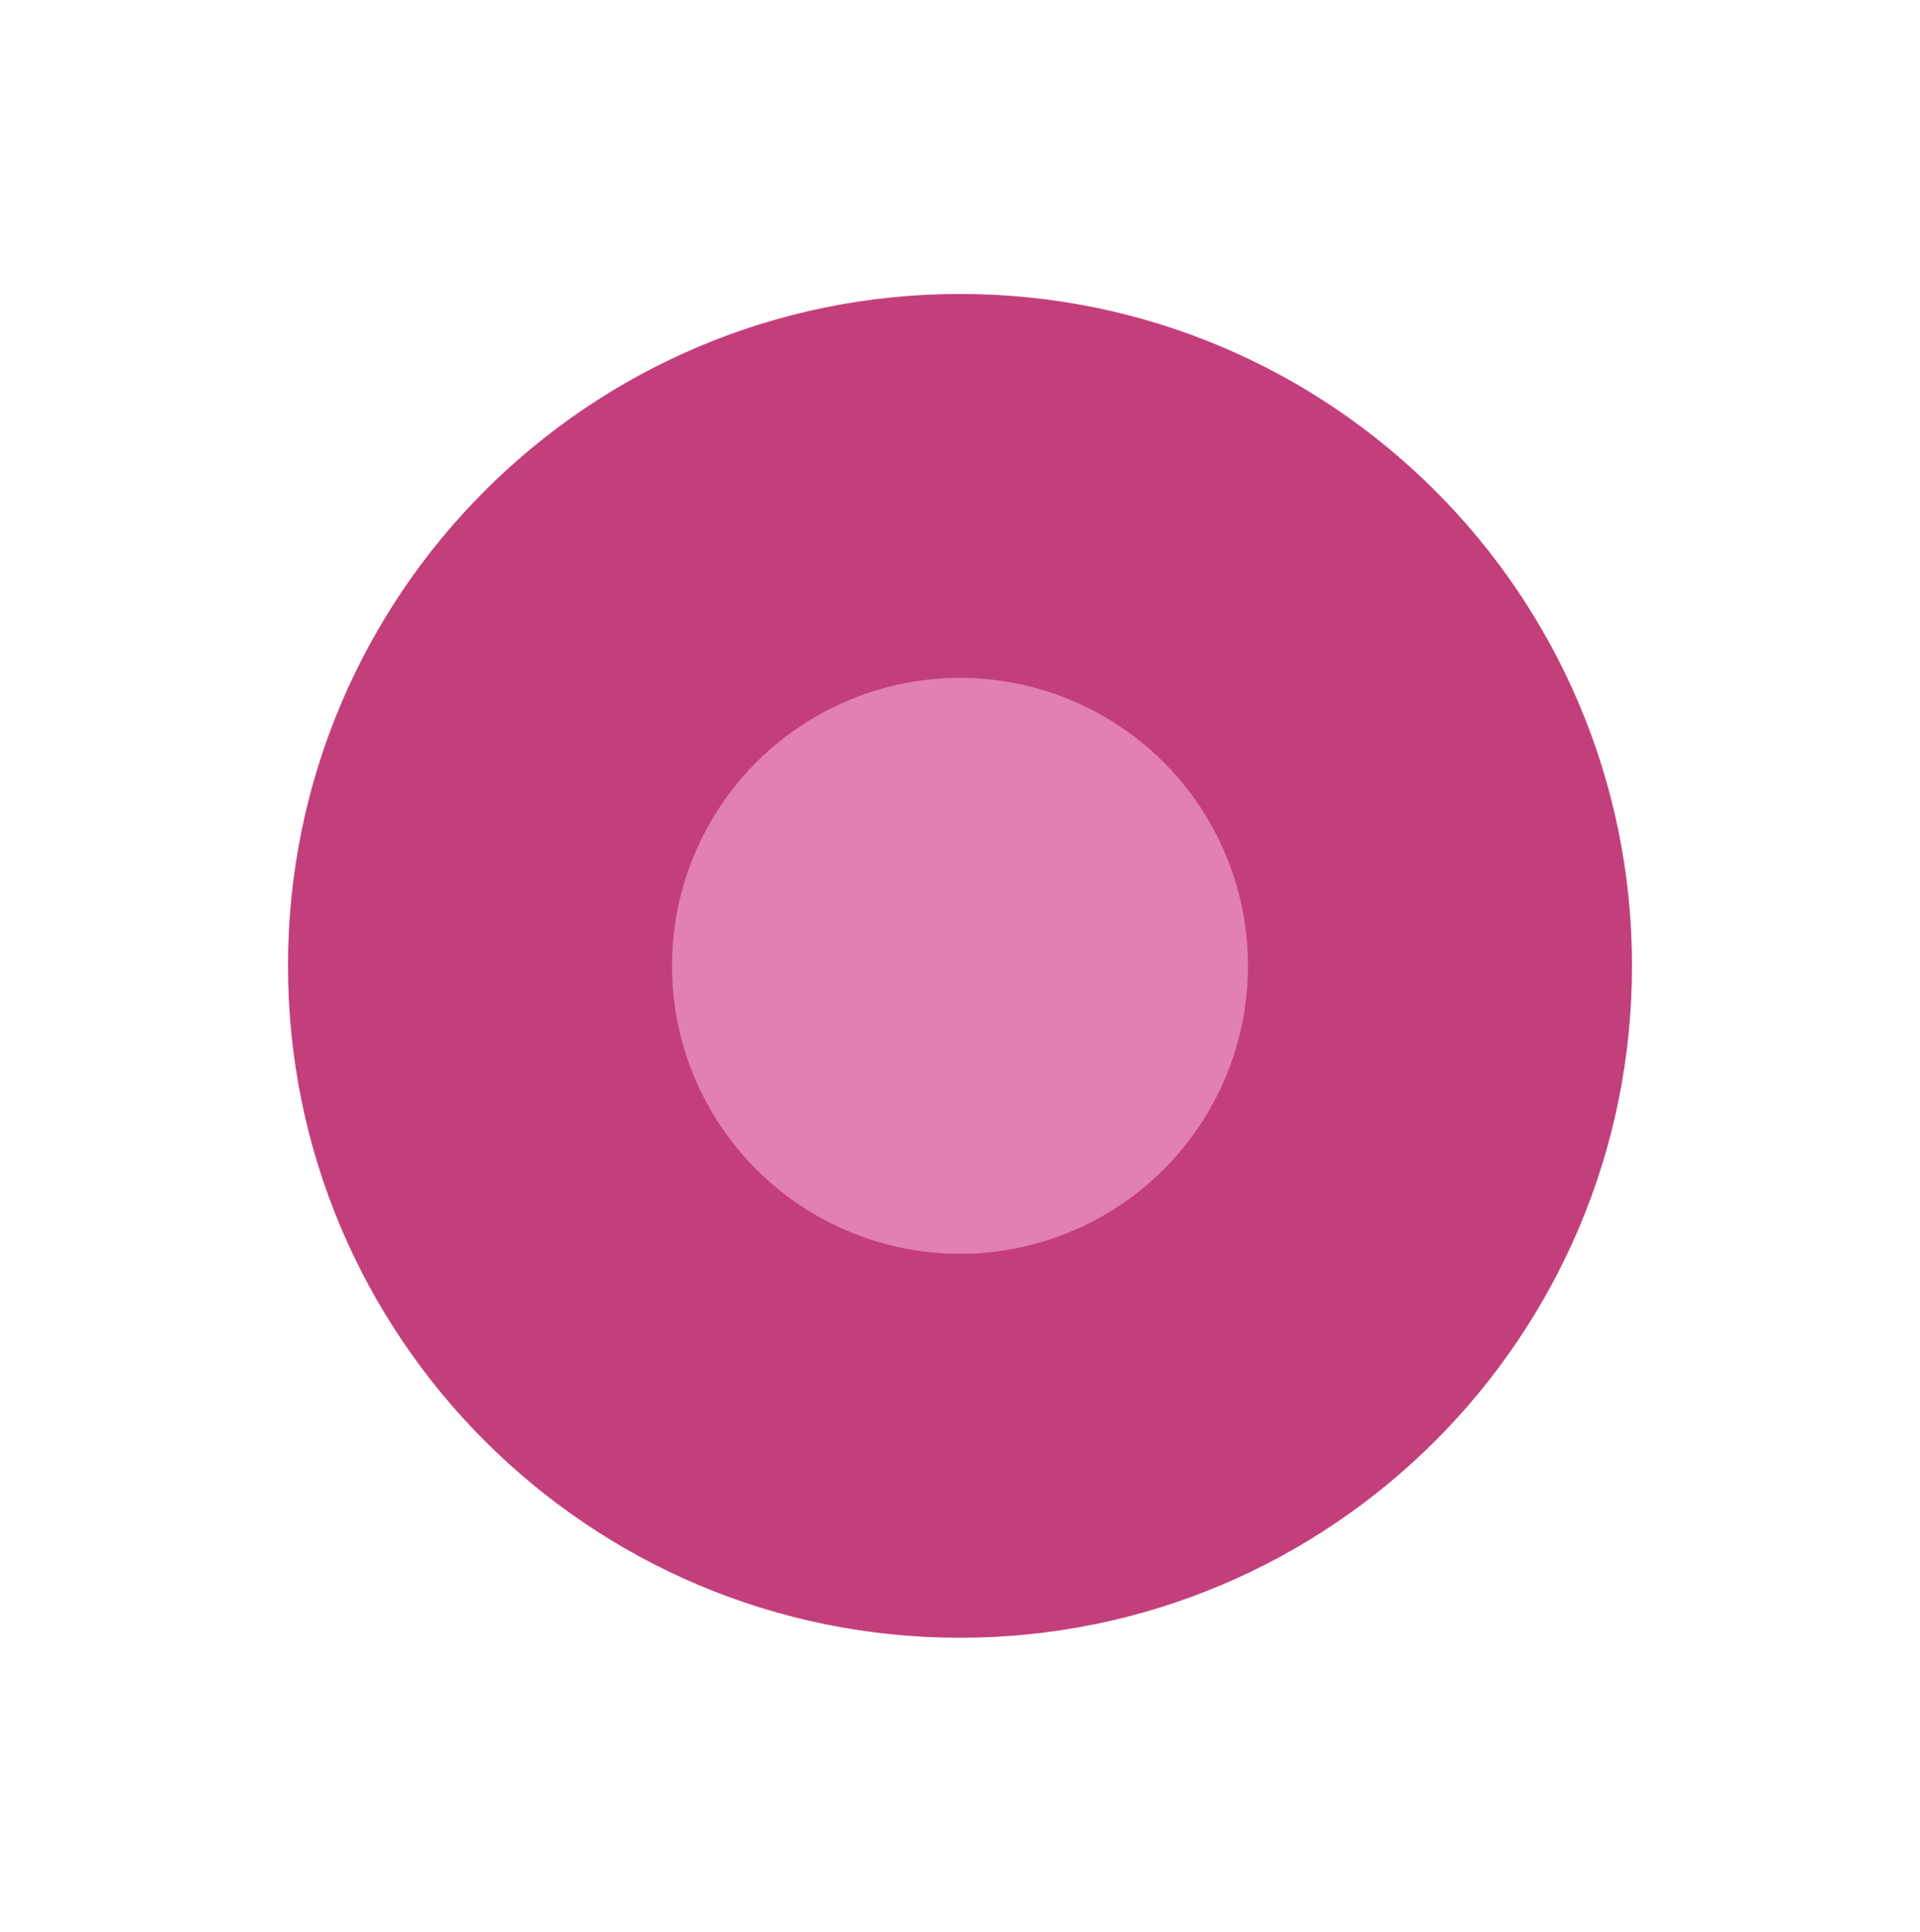 <svg xmlns="http://www.w3.org/2000/svg" width="160" height="161" fill="none" viewBox="0 0 160 161"><path fill="#C33F7C" d="M136 80.5c0 30.928-25.072 56-56 56s-56-25.072-56-56 25.072-56 56-56 56 25.072 56 56Z"/><circle cx="80" cy="80.499" r="24" fill="#E27FB4"/></svg>